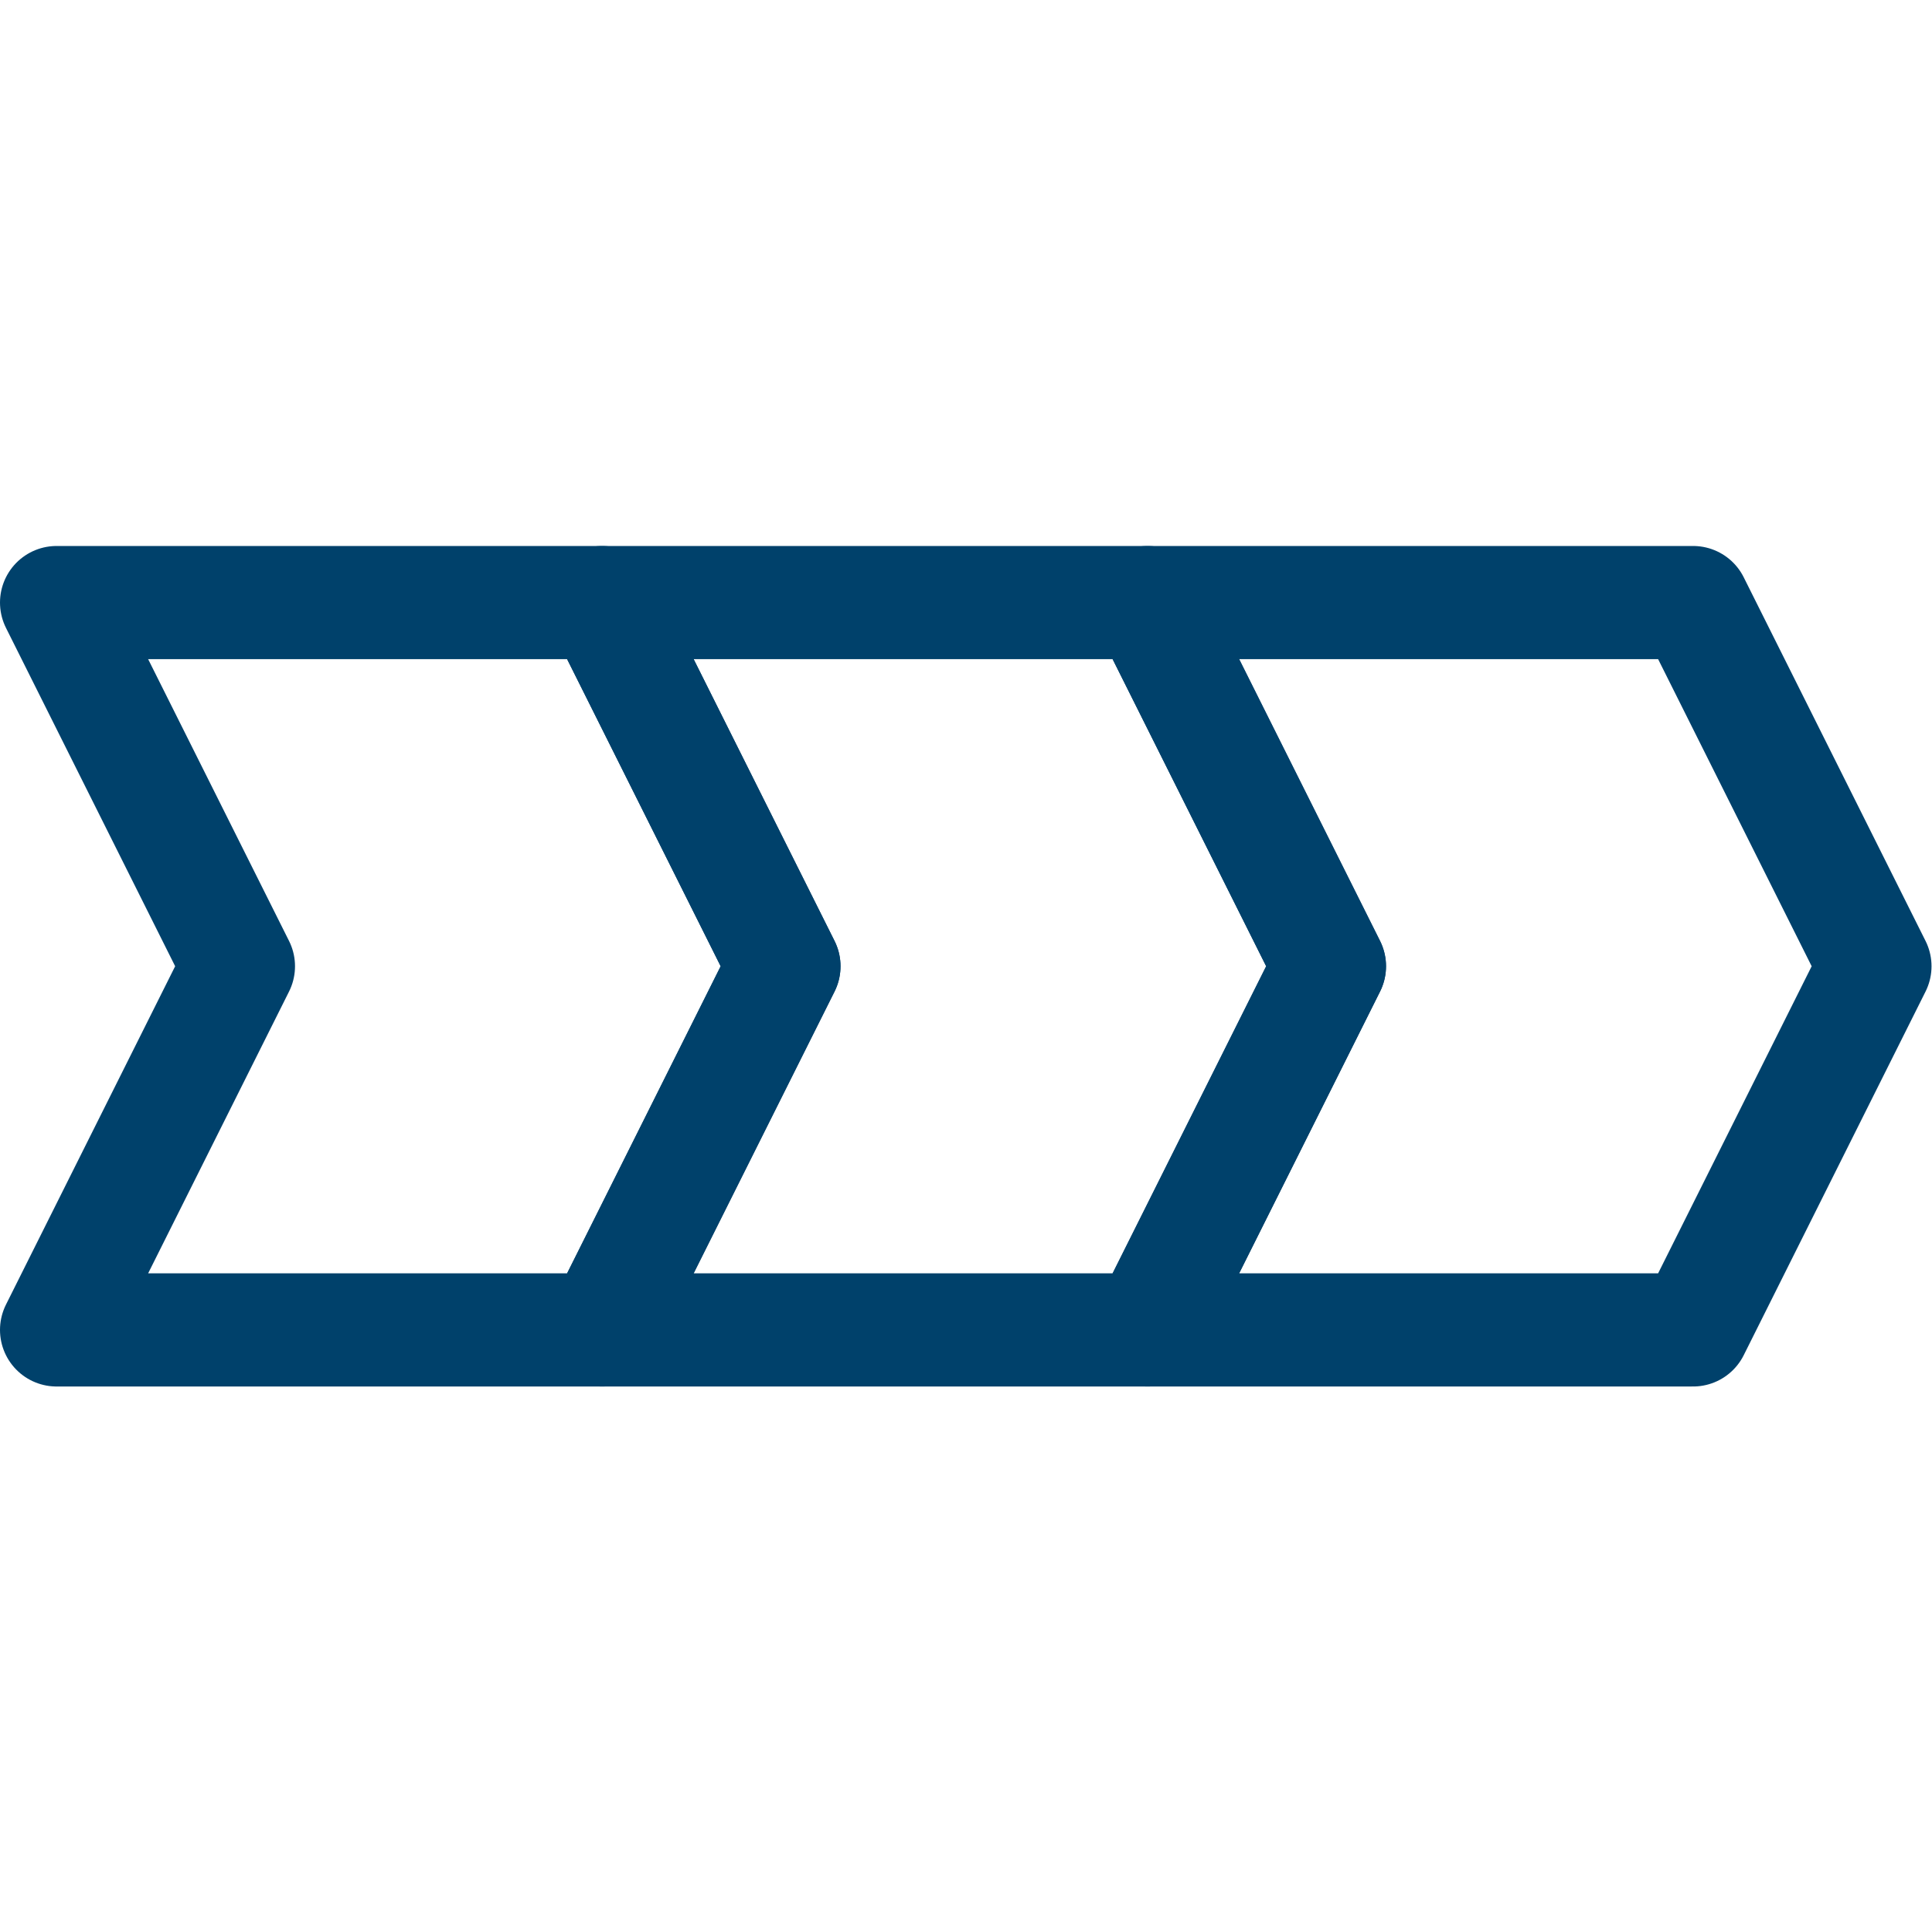 <svg version="1.1" id="svg1797" xml:space="preserve" width="300" height="300" viewBox="0 0 682.667 682.667" xmlns="http://www.w3.org/2000/svg" xmlns:svg="http://www.w3.org/2000/svg" xmlns:xlink="http://www.w3.org/1999/xlink" xmlns:svgjs="http://svgjs.dev/svgjs"><g width="100%" height="100%" transform="matrix(1,0,0,1,0,0)"><defs id="defs1801"><clipPath clipPathUnits="userSpaceOnUse" id="clipPath1811"><path d="M 0,512 H 512 V 0 H 0 Z" id="path1809" fill="#00416b" fill-opacity="1" data-original-color="#000000ff" stroke="none" stroke-opacity="1"/></clipPath><clipPath clipPathUnits="userSpaceOnUse" id="clipPath1827"><path d="M 0,512 H 512 V 0 H 0 Z" id="path1825" fill="#00416b" fill-opacity="1" data-original-color="#000000ff" stroke="none" stroke-opacity="1"/></clipPath></defs><g id="g1803" transform="matrix(1.333,0,0,-1.333,0,682.667)"><g id="g1805"><g id="g1807" clip-path="url(#clipPath1811)"><g id="g1813" transform="translate(15,159.6)"><path d="m 0,0 h 144.6 l 48.2,96.4 -48.2,96.401 H 0 L 48.2,96.4 Z" style="stroke-linecap: round; stroke-linejoin: round; stroke-miterlimit: 10; stroke-dasharray: none;" id="path1815" fill="none" fill-opacity="1" stroke="#00416b" stroke-opacity="1" data-original-stroke-color="#000000ff" stroke-width="30" data-original-stroke-width="30"/></g></g></g><g id="g1817" transform="translate(159.6,159.6)"><path d="m 0,0 h 144.601 l 48.2,96.4 -48.2,96.401 H 0 L 48.2,96.4 Z" style="stroke-linecap: round; stroke-linejoin: round; stroke-miterlimit: 10; stroke-dasharray: none;" id="path1819" fill="none" fill-opacity="1" stroke="#00416b" stroke-opacity="1" data-original-stroke-color="#000000ff" stroke-width="30" data-original-stroke-width="30"/></g><g id="g1821"><g id="g1823" clip-path="url(#clipPath1827)"><g id="g1829" transform="translate(304.2,159.6)"><path d="m 0,0 h 144.6 l 48.2,96.4 -48.2,96.401 H 0 L 48.2,96.4 Z" style="stroke-linecap: round; stroke-linejoin: round; stroke-miterlimit: 10; stroke-dasharray: none;" id="path1831" fill="none" fill-opacity="1" stroke="#00416b" stroke-opacity="1" data-original-stroke-color="#000000ff" stroke-width="30" data-original-stroke-width="30"/></g></g></g></g></g></svg>